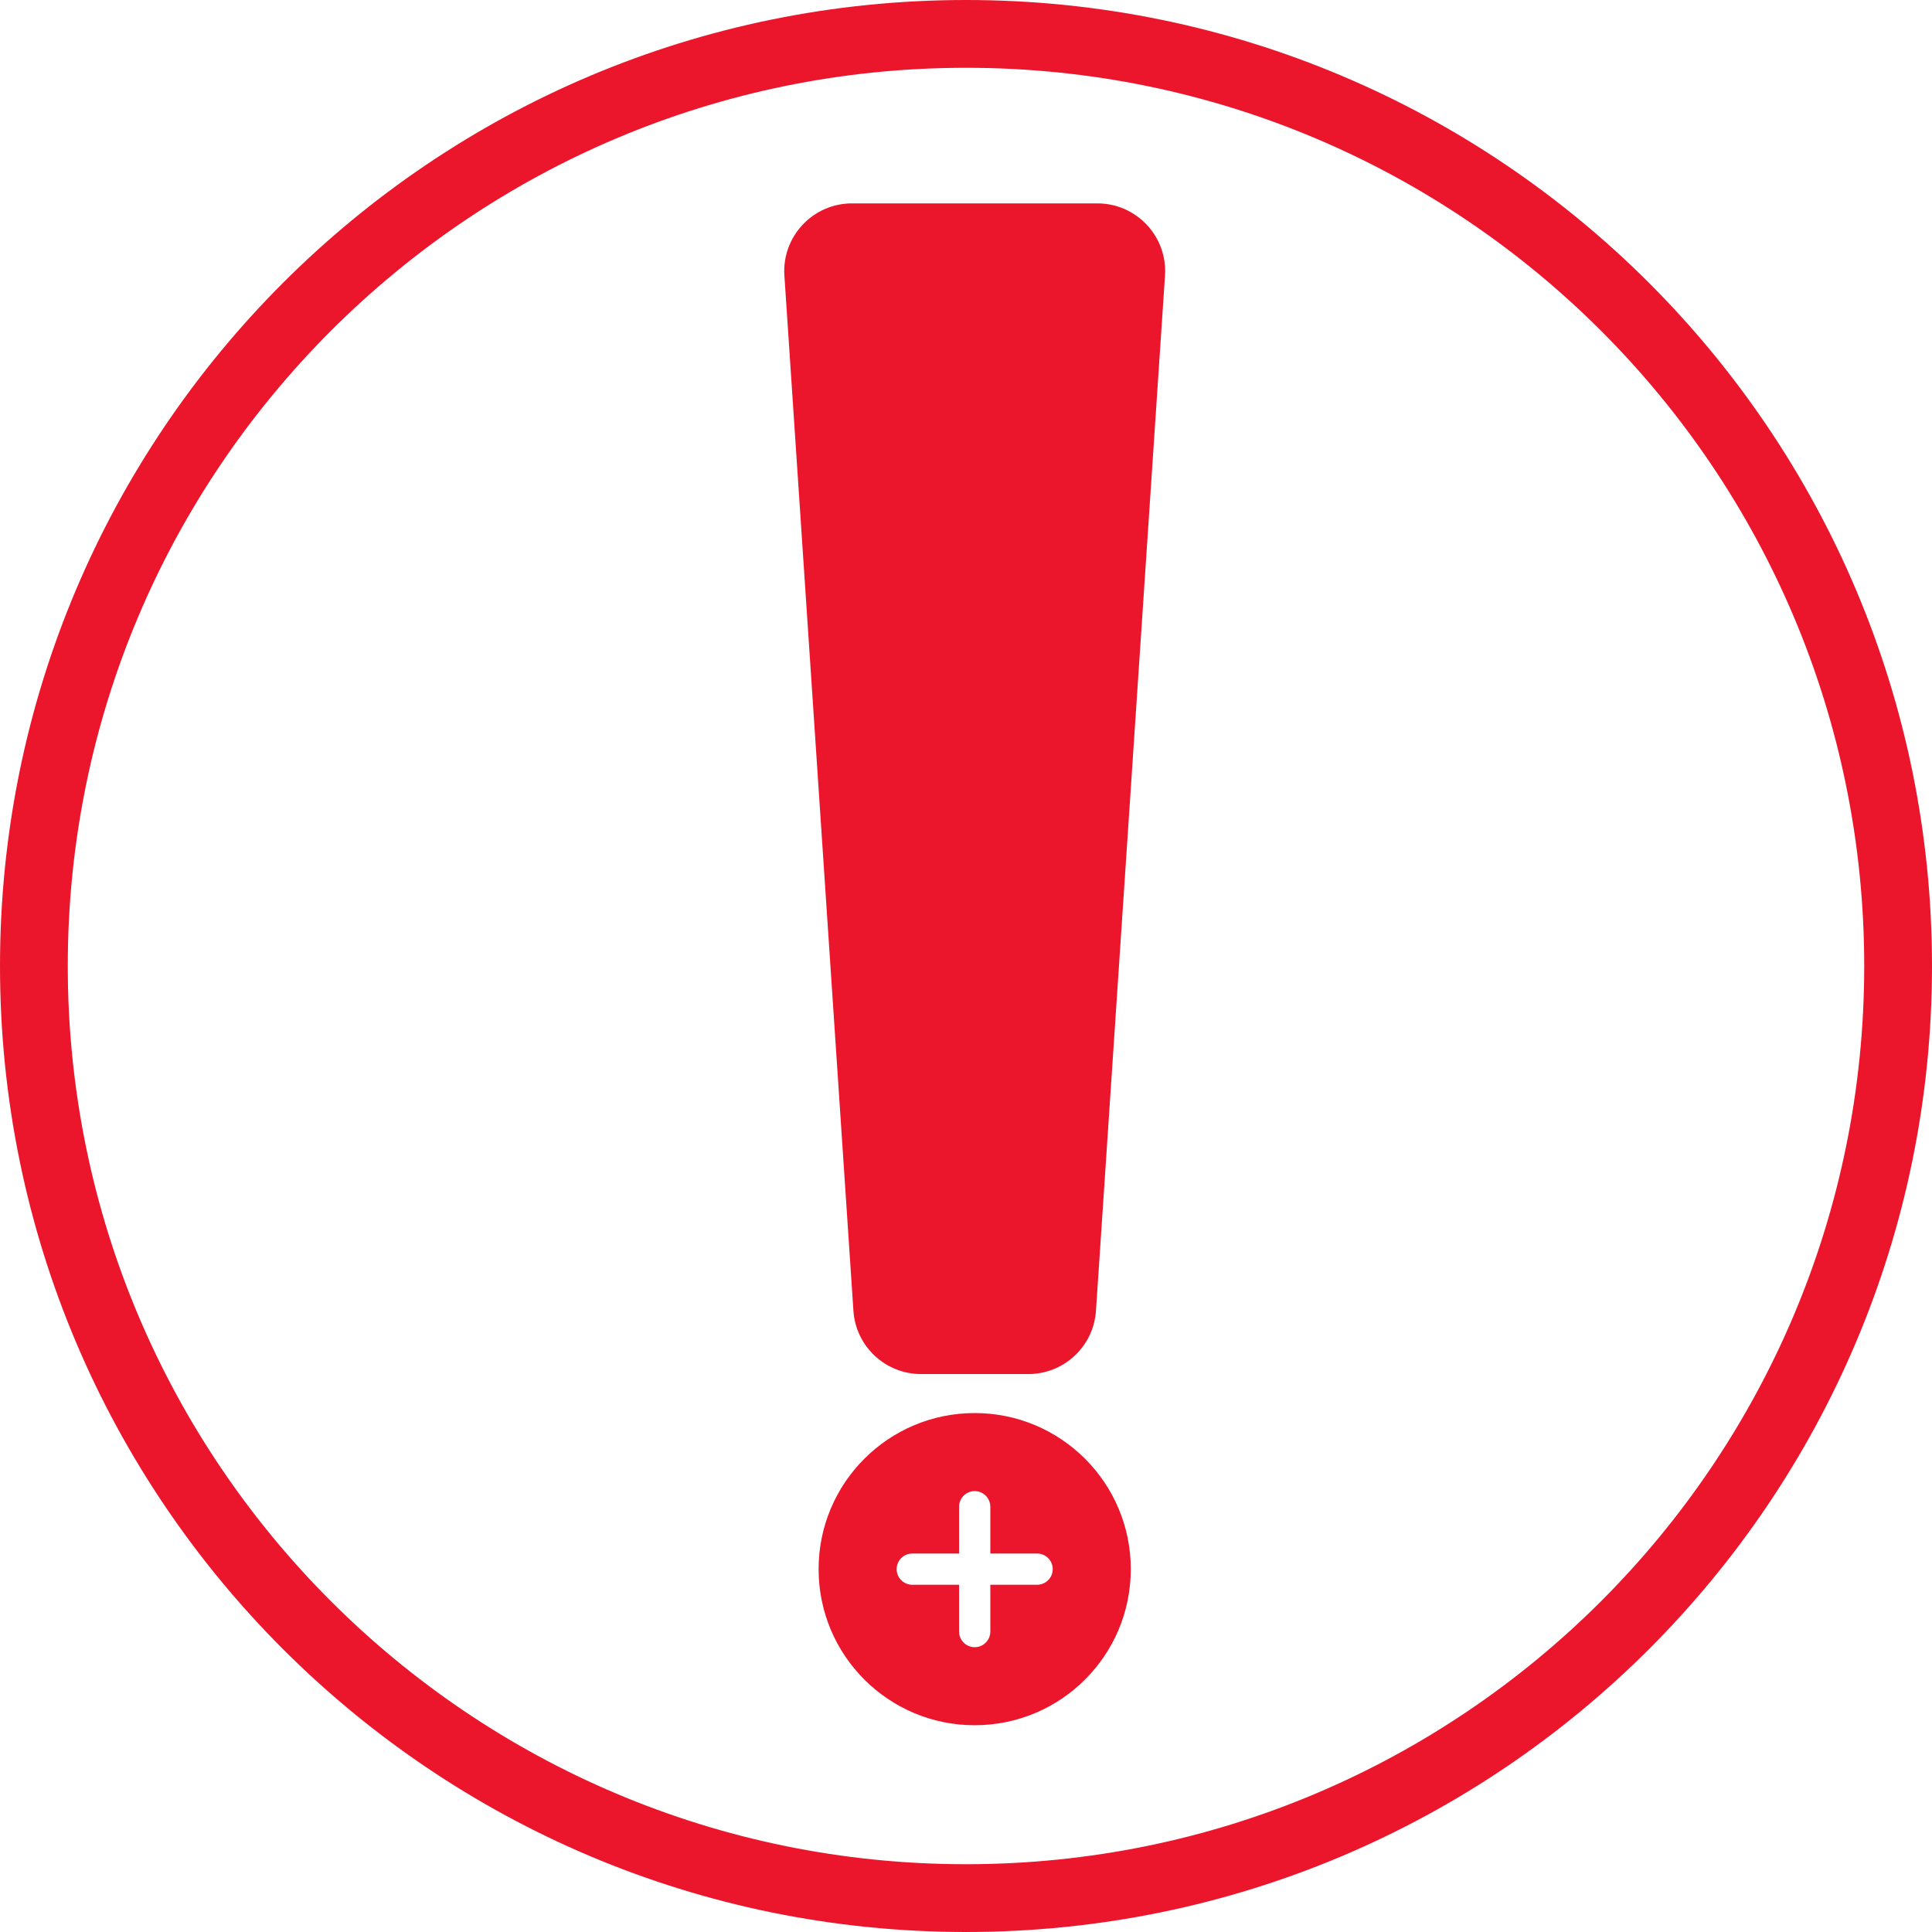 <svg width="48" height="48" viewBox="0 0 48 48" fill="none" xmlns="http://www.w3.org/2000/svg" style="color: #EB162C">
<path fill-rule="evenodd" clip-rule="evenodd" d="M46.316 24C46.316 36.325 36.325 46.316 24 46.316C11.675 46.316 1.684 36.325 1.684 24C1.684 11.675 11.675 1.684 24 1.684C36.325 1.684 46.316 11.675 46.316 24ZM48 24C48 37.255 37.255 48 24 48C10.745 48 0 37.255 0 24C0 10.745 10.745 0 24 0C37.255 0 48 10.745 48 24ZM21.169 5.053C20.194 5.053 19.423 5.877 19.488 6.849L21.203 32.566C21.262 33.45 21.996 34.138 22.883 34.138H25.549C26.435 34.138 27.17 33.45 27.229 32.566L28.944 6.849C29.009 5.877 28.238 5.053 27.263 5.053H21.169ZM24.216 42.863C26.358 42.863 28.094 41.127 28.094 38.985C28.094 36.843 26.358 35.107 24.216 35.107C22.074 35.107 20.338 36.843 20.338 38.985C20.338 41.127 22.074 42.863 24.216 42.863ZM22.665 38.597C22.451 38.597 22.277 38.771 22.277 38.985C22.277 39.199 22.451 39.373 22.665 39.373H23.828V40.536C23.828 40.751 24.002 40.924 24.216 40.924C24.43 40.924 24.604 40.751 24.604 40.536V39.373H25.767C25.981 39.373 26.155 39.199 26.155 38.985C26.155 38.771 25.981 38.597 25.767 38.597H24.604V37.434C24.604 37.22 24.43 37.046 24.216 37.046C24.002 37.046 23.828 37.22 23.828 37.434V38.597H22.665Z" fill="currentColor"/>
</svg>
